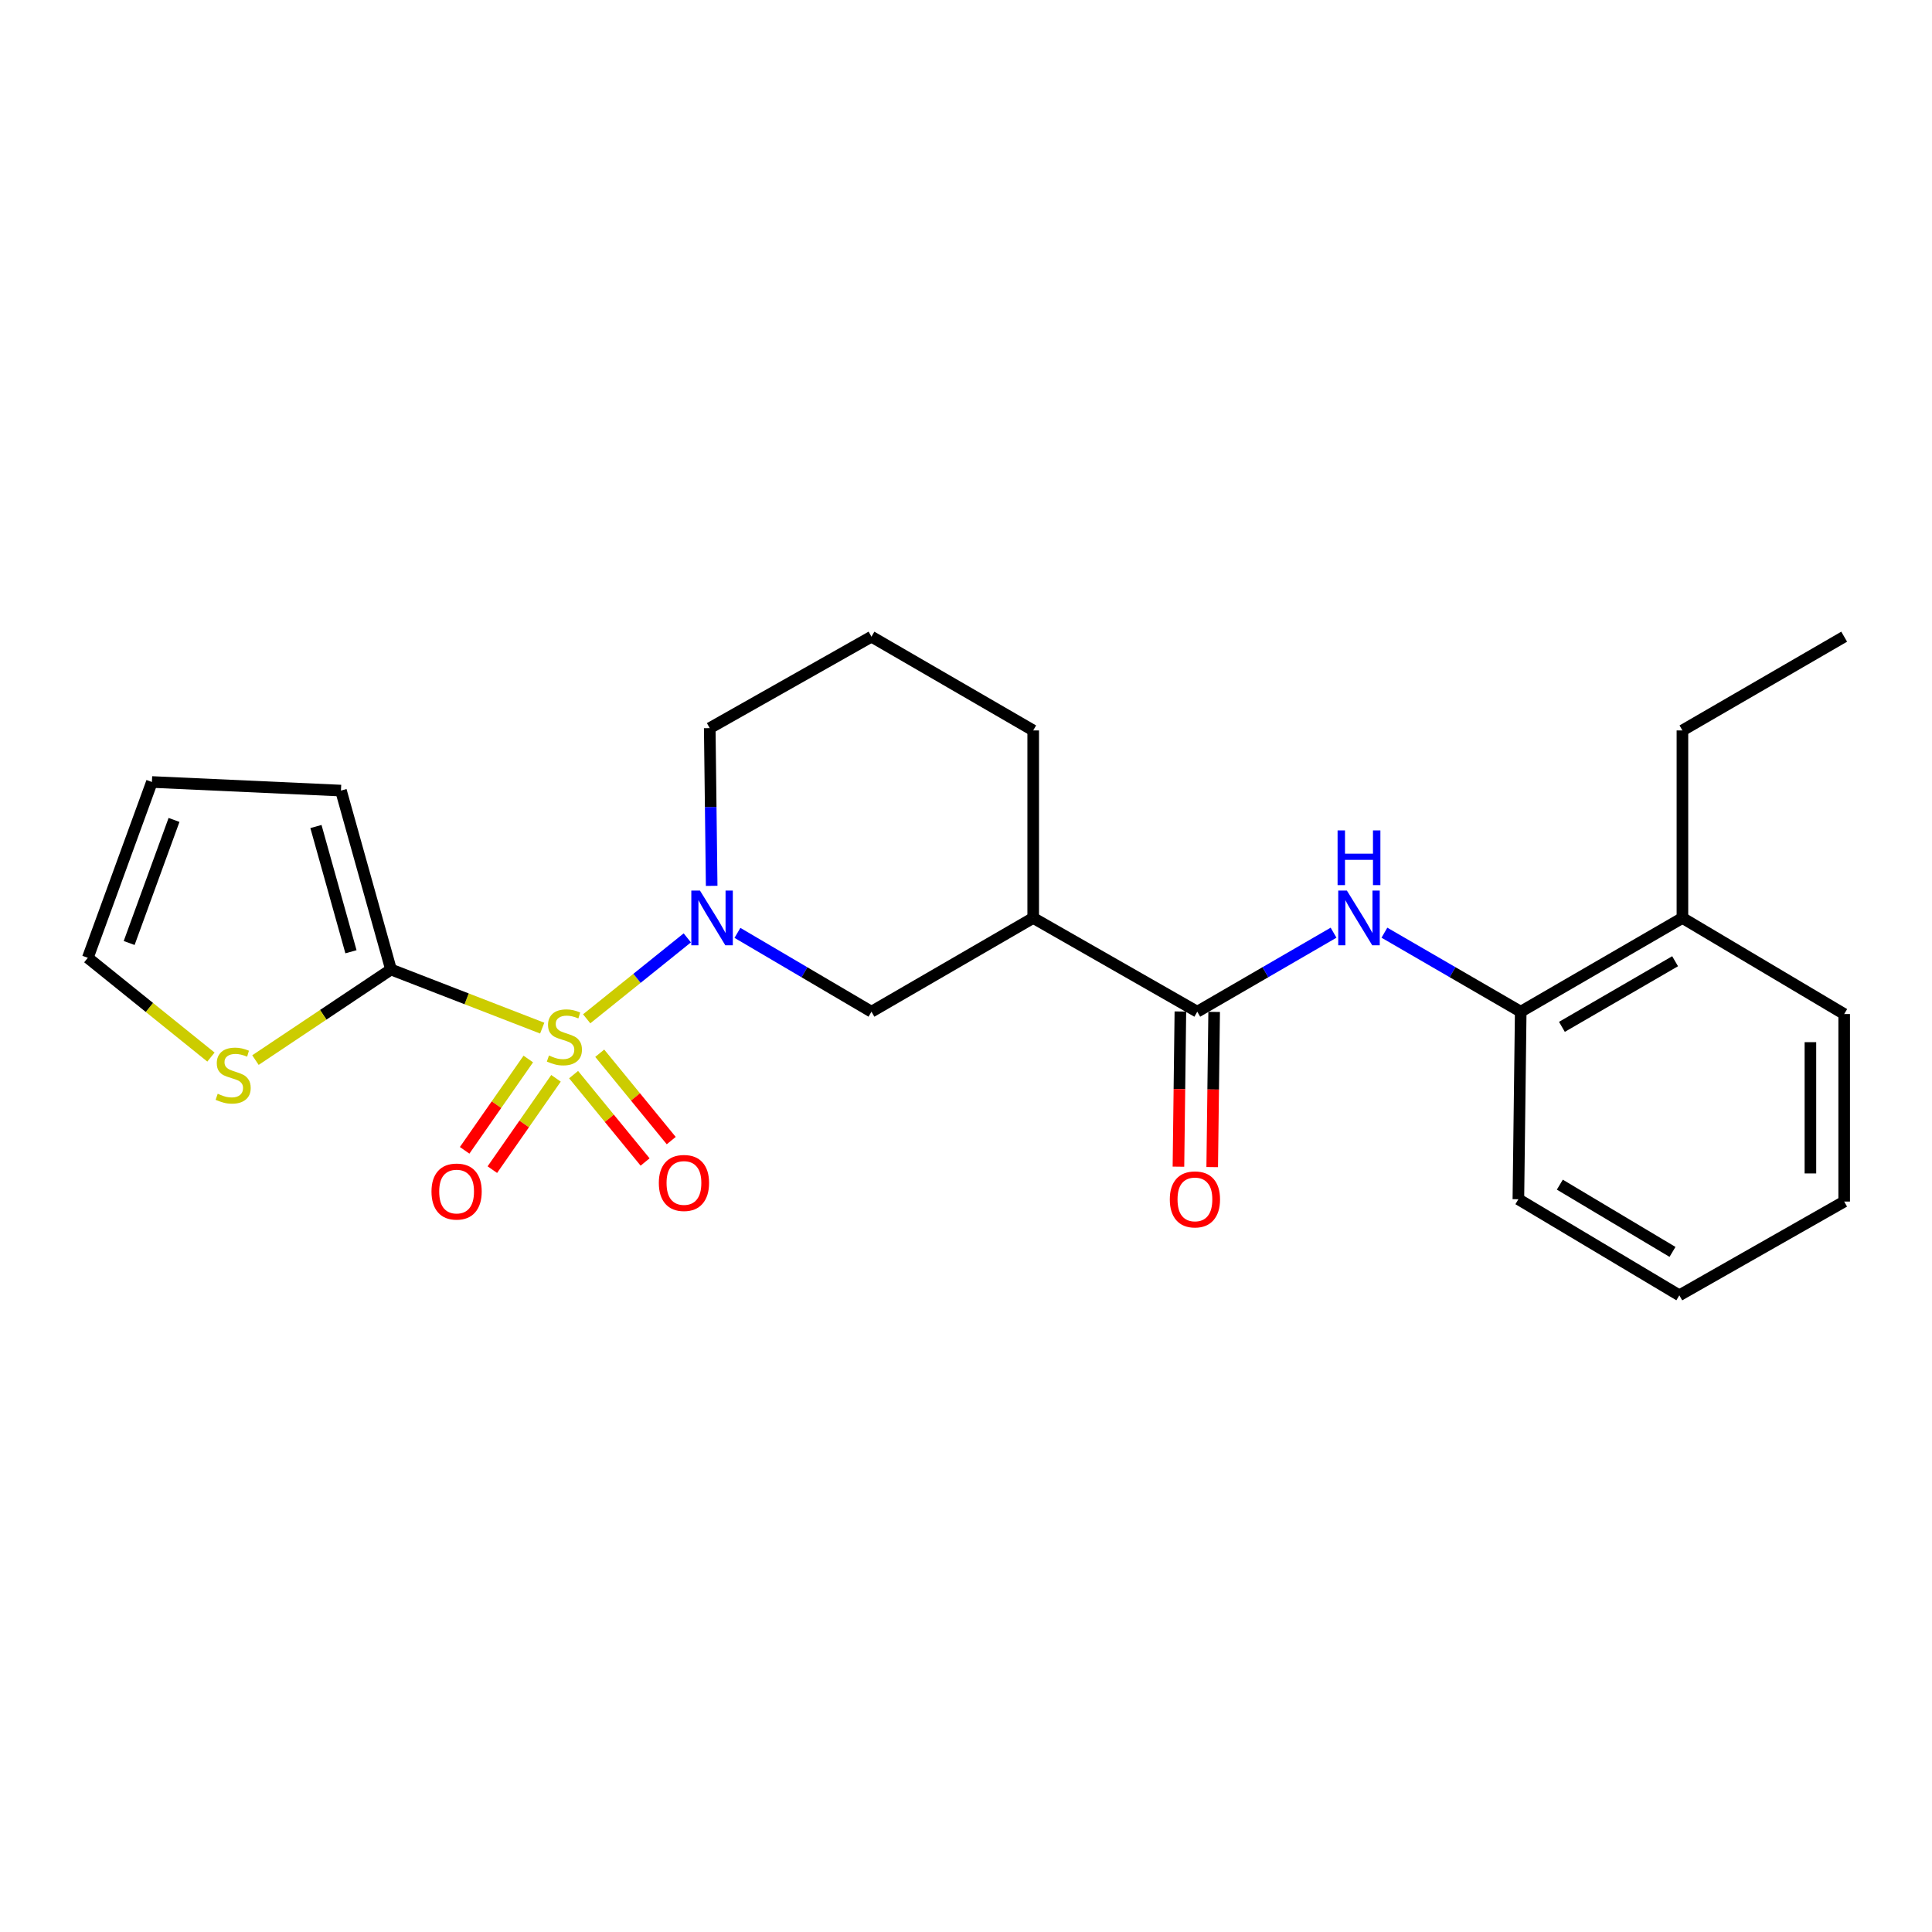 <?xml version='1.0' encoding='iso-8859-1'?>
<svg version='1.1' baseProfile='full'
              xmlns='http://www.w3.org/2000/svg'
                      xmlns:rdkit='http://www.rdkit.org/xml'
                      xmlns:xlink='http://www.w3.org/1999/xlink'
                  xml:space='preserve'
width='1000px' height='1000px' viewBox='0 0 1000 1000'>
<!-- END OF HEADER -->
<rect style='opacity:1.0;fill:#FFFFFF;stroke:none' width='1000' height='1000' x='0' y='0'> </rect>
<path class='bond-0' d='M 303.666,527.333 L 329.705,506.389' style='fill:none;fill-rule:evenodd;stroke:#CCCC00;stroke-width:6px;stroke-linecap:butt;stroke-linejoin:miter;stroke-opacity:1' />
<path class='bond-0' d='M 329.705,506.389 L 355.744,485.445' style='fill:none;fill-rule:evenodd;stroke:#0000FF;stroke-width:6px;stroke-linecap:butt;stroke-linejoin:miter;stroke-opacity:1' />
<path class='bond-1' d='M 280.647,532.156 L 241.513,516.986' style='fill:none;fill-rule:evenodd;stroke:#CCCC00;stroke-width:6px;stroke-linecap:butt;stroke-linejoin:miter;stroke-opacity:1' />
<path class='bond-1' d='M 241.513,516.986 L 202.379,501.816' style='fill:none;fill-rule:evenodd;stroke:#000000;stroke-width:6px;stroke-linecap:butt;stroke-linejoin:miter;stroke-opacity:1' />
<path class='bond-7' d='M 273.445,548.139 L 256.971,571.775' style='fill:none;fill-rule:evenodd;stroke:#CCCC00;stroke-width:6px;stroke-linecap:butt;stroke-linejoin:miter;stroke-opacity:1' />
<path class='bond-7' d='M 256.971,571.775 L 240.497,595.41' style='fill:none;fill-rule:evenodd;stroke:#FF0000;stroke-width:6px;stroke-linecap:butt;stroke-linejoin:miter;stroke-opacity:1' />
<path class='bond-7' d='M 287.784,558.134 L 271.311,581.77' style='fill:none;fill-rule:evenodd;stroke:#CCCC00;stroke-width:6px;stroke-linecap:butt;stroke-linejoin:miter;stroke-opacity:1' />
<path class='bond-7' d='M 271.311,581.77 L 254.837,605.405' style='fill:none;fill-rule:evenodd;stroke:#FF0000;stroke-width:6px;stroke-linecap:butt;stroke-linejoin:miter;stroke-opacity:1' />
<path class='bond-8' d='M 296.893,556.224 L 315.397,578.834' style='fill:none;fill-rule:evenodd;stroke:#CCCC00;stroke-width:6px;stroke-linecap:butt;stroke-linejoin:miter;stroke-opacity:1' />
<path class='bond-8' d='M 315.397,578.834 L 333.901,601.444' style='fill:none;fill-rule:evenodd;stroke:#FF0000;stroke-width:6px;stroke-linecap:butt;stroke-linejoin:miter;stroke-opacity:1' />
<path class='bond-8' d='M 310.42,545.153 L 328.924,567.763' style='fill:none;fill-rule:evenodd;stroke:#CCCC00;stroke-width:6px;stroke-linecap:butt;stroke-linejoin:miter;stroke-opacity:1' />
<path class='bond-8' d='M 328.924,567.763 L 347.428,590.373' style='fill:none;fill-rule:evenodd;stroke:#FF0000;stroke-width:6px;stroke-linecap:butt;stroke-linejoin:miter;stroke-opacity:1' />
<path class='bond-5' d='M 381.699,482.855 L 416.384,503.255' style='fill:none;fill-rule:evenodd;stroke:#0000FF;stroke-width:6px;stroke-linecap:butt;stroke-linejoin:miter;stroke-opacity:1' />
<path class='bond-5' d='M 416.384,503.255 L 451.068,523.655' style='fill:none;fill-rule:evenodd;stroke:#000000;stroke-width:6px;stroke-linecap:butt;stroke-linejoin:miter;stroke-opacity:1' />
<path class='bond-15' d='M 368.363,458.515 L 367.863,417.697' style='fill:none;fill-rule:evenodd;stroke:#0000FF;stroke-width:6px;stroke-linecap:butt;stroke-linejoin:miter;stroke-opacity:1' />
<path class='bond-15' d='M 367.863,417.697 L 367.362,376.879' style='fill:none;fill-rule:evenodd;stroke:#000000;stroke-width:6px;stroke-linecap:butt;stroke-linejoin:miter;stroke-opacity:1' />
<path class='bond-6' d='M 202.379,501.816 L 167.299,525.258' style='fill:none;fill-rule:evenodd;stroke:#000000;stroke-width:6px;stroke-linecap:butt;stroke-linejoin:miter;stroke-opacity:1' />
<path class='bond-6' d='M 167.299,525.258 L 132.219,548.7' style='fill:none;fill-rule:evenodd;stroke:#CCCC00;stroke-width:6px;stroke-linecap:butt;stroke-linejoin:miter;stroke-opacity:1' />
<path class='bond-10' d='M 202.379,501.816 L 176.48,409.205' style='fill:none;fill-rule:evenodd;stroke:#000000;stroke-width:6px;stroke-linecap:butt;stroke-linejoin:miter;stroke-opacity:1' />
<path class='bond-10' d='M 181.66,492.632 L 163.532,427.804' style='fill:none;fill-rule:evenodd;stroke:#000000;stroke-width:6px;stroke-linecap:butt;stroke-linejoin:miter;stroke-opacity:1' />
<path class='bond-2' d='M 619.703,523.655 L 534.784,475.131' style='fill:none;fill-rule:evenodd;stroke:#000000;stroke-width:6px;stroke-linecap:butt;stroke-linejoin:miter;stroke-opacity:1' />
<path class='bond-4' d='M 619.703,523.655 L 654.977,503.207' style='fill:none;fill-rule:evenodd;stroke:#000000;stroke-width:6px;stroke-linecap:butt;stroke-linejoin:miter;stroke-opacity:1' />
<path class='bond-4' d='M 654.977,503.207 L 690.25,482.759' style='fill:none;fill-rule:evenodd;stroke:#0000FF;stroke-width:6px;stroke-linecap:butt;stroke-linejoin:miter;stroke-opacity:1' />
<path class='bond-11' d='M 610.964,523.546 L 610.462,563.706' style='fill:none;fill-rule:evenodd;stroke:#000000;stroke-width:6px;stroke-linecap:butt;stroke-linejoin:miter;stroke-opacity:1' />
<path class='bond-11' d='M 610.462,563.706 L 609.96,603.867' style='fill:none;fill-rule:evenodd;stroke:#FF0000;stroke-width:6px;stroke-linecap:butt;stroke-linejoin:miter;stroke-opacity:1' />
<path class='bond-11' d='M 628.442,523.764 L 627.94,563.925' style='fill:none;fill-rule:evenodd;stroke:#000000;stroke-width:6px;stroke-linecap:butt;stroke-linejoin:miter;stroke-opacity:1' />
<path class='bond-11' d='M 627.94,563.925 L 627.438,604.085' style='fill:none;fill-rule:evenodd;stroke:#FF0000;stroke-width:6px;stroke-linecap:butt;stroke-linejoin:miter;stroke-opacity:1' />
<path class='bond-3' d='M 534.784,475.131 L 451.068,523.655' style='fill:none;fill-rule:evenodd;stroke:#000000;stroke-width:6px;stroke-linecap:butt;stroke-linejoin:miter;stroke-opacity:1' />
<path class='bond-25' d='M 534.784,475.131 L 534.784,378.073' style='fill:none;fill-rule:evenodd;stroke:#000000;stroke-width:6px;stroke-linecap:butt;stroke-linejoin:miter;stroke-opacity:1' />
<path class='bond-9' d='M 716.568,482.758 L 751.846,503.207' style='fill:none;fill-rule:evenodd;stroke:#0000FF;stroke-width:6px;stroke-linecap:butt;stroke-linejoin:miter;stroke-opacity:1' />
<path class='bond-9' d='M 751.846,503.207 L 787.124,523.655' style='fill:none;fill-rule:evenodd;stroke:#000000;stroke-width:6px;stroke-linecap:butt;stroke-linejoin:miter;stroke-opacity:1' />
<path class='bond-12' d='M 109.187,547.141 L 77.321,521.449' style='fill:none;fill-rule:evenodd;stroke:#CCCC00;stroke-width:6px;stroke-linecap:butt;stroke-linejoin:miter;stroke-opacity:1' />
<path class='bond-12' d='M 77.321,521.449 L 45.455,495.756' style='fill:none;fill-rule:evenodd;stroke:#000000;stroke-width:6px;stroke-linecap:butt;stroke-linejoin:miter;stroke-opacity:1' />
<path class='bond-14' d='M 787.124,523.655 L 870.82,475.131' style='fill:none;fill-rule:evenodd;stroke:#000000;stroke-width:6px;stroke-linecap:butt;stroke-linejoin:miter;stroke-opacity:1' />
<path class='bond-14' d='M 808.446,531.498 L 867.033,497.531' style='fill:none;fill-rule:evenodd;stroke:#000000;stroke-width:6px;stroke-linecap:butt;stroke-linejoin:miter;stroke-opacity:1' />
<path class='bond-18' d='M 787.124,523.655 L 785.91,620.723' style='fill:none;fill-rule:evenodd;stroke:#000000;stroke-width:6px;stroke-linecap:butt;stroke-linejoin:miter;stroke-opacity:1' />
<path class='bond-13' d='M 176.48,409.205 L 78.626,404.758' style='fill:none;fill-rule:evenodd;stroke:#000000;stroke-width:6px;stroke-linecap:butt;stroke-linejoin:miter;stroke-opacity:1' />
<path class='bond-24' d='M 45.455,495.756 L 78.626,404.758' style='fill:none;fill-rule:evenodd;stroke:#000000;stroke-width:6px;stroke-linecap:butt;stroke-linejoin:miter;stroke-opacity:1' />
<path class='bond-24' d='M 66.852,488.093 L 90.072,424.394' style='fill:none;fill-rule:evenodd;stroke:#000000;stroke-width:6px;stroke-linecap:butt;stroke-linejoin:miter;stroke-opacity:1' />
<path class='bond-19' d='M 870.82,475.131 L 870.82,378.073' style='fill:none;fill-rule:evenodd;stroke:#000000;stroke-width:6px;stroke-linecap:butt;stroke-linejoin:miter;stroke-opacity:1' />
<path class='bond-20' d='M 870.82,475.131 L 954.545,524.869' style='fill:none;fill-rule:evenodd;stroke:#000000;stroke-width:6px;stroke-linecap:butt;stroke-linejoin:miter;stroke-opacity:1' />
<path class='bond-17' d='M 367.362,376.879 L 451.068,329.549' style='fill:none;fill-rule:evenodd;stroke:#000000;stroke-width:6px;stroke-linecap:butt;stroke-linejoin:miter;stroke-opacity:1' />
<path class='bond-16' d='M 534.784,378.073 L 451.068,329.549' style='fill:none;fill-rule:evenodd;stroke:#000000;stroke-width:6px;stroke-linecap:butt;stroke-linejoin:miter;stroke-opacity:1' />
<path class='bond-22' d='M 785.91,620.723 L 869.218,670.451' style='fill:none;fill-rule:evenodd;stroke:#000000;stroke-width:6px;stroke-linecap:butt;stroke-linejoin:miter;stroke-opacity:1' />
<path class='bond-22' d='M 807.366,613.173 L 865.681,647.983' style='fill:none;fill-rule:evenodd;stroke:#000000;stroke-width:6px;stroke-linecap:butt;stroke-linejoin:miter;stroke-opacity:1' />
<path class='bond-21' d='M 870.82,378.073 L 954.545,329.549' style='fill:none;fill-rule:evenodd;stroke:#000000;stroke-width:6px;stroke-linecap:butt;stroke-linejoin:miter;stroke-opacity:1' />
<path class='bond-26' d='M 954.545,524.869 L 954.545,621.927' style='fill:none;fill-rule:evenodd;stroke:#000000;stroke-width:6px;stroke-linecap:butt;stroke-linejoin:miter;stroke-opacity:1' />
<path class='bond-26' d='M 937.066,539.428 L 937.066,607.368' style='fill:none;fill-rule:evenodd;stroke:#000000;stroke-width:6px;stroke-linecap:butt;stroke-linejoin:miter;stroke-opacity:1' />
<path class='bond-23' d='M 869.218,670.451 L 954.545,621.927' style='fill:none;fill-rule:evenodd;stroke:#000000;stroke-width:6px;stroke-linecap:butt;stroke-linejoin:miter;stroke-opacity:1' />
<path  class='atom-0' d='M 284.134 546.329
Q 284.454 546.449, 285.774 547.009
Q 287.094 547.569, 288.534 547.929
Q 290.014 548.249, 291.454 548.249
Q 294.134 548.249, 295.694 546.969
Q 297.254 545.649, 297.254 543.369
Q 297.254 541.809, 296.454 540.849
Q 295.694 539.889, 294.494 539.369
Q 293.294 538.849, 291.294 538.249
Q 288.774 537.489, 287.254 536.769
Q 285.774 536.049, 284.694 534.529
Q 283.654 533.009, 283.654 530.449
Q 283.654 526.889, 286.054 524.689
Q 288.494 522.489, 293.294 522.489
Q 296.574 522.489, 300.294 524.049
L 299.374 527.129
Q 295.974 525.729, 293.414 525.729
Q 290.654 525.729, 289.134 526.889
Q 287.614 528.009, 287.654 529.969
Q 287.654 531.489, 288.414 532.409
Q 289.214 533.329, 290.334 533.849
Q 291.494 534.369, 293.414 534.969
Q 295.974 535.769, 297.494 536.569
Q 299.014 537.369, 300.094 539.009
Q 301.214 540.609, 301.214 543.369
Q 301.214 547.289, 298.574 549.409
Q 295.974 551.489, 291.614 551.489
Q 289.094 551.489, 287.174 550.929
Q 285.294 550.409, 283.054 549.489
L 284.134 546.329
' fill='#CCCC00'/>
<path  class='atom-1' d='M 362.306 460.971
L 371.586 475.971
Q 372.506 477.451, 373.986 480.131
Q 375.466 482.811, 375.546 482.971
L 375.546 460.971
L 379.306 460.971
L 379.306 489.291
L 375.426 489.291
L 365.466 472.891
Q 364.306 470.971, 363.066 468.771
Q 361.866 466.571, 361.506 465.891
L 361.506 489.291
L 357.826 489.291
L 357.826 460.971
L 362.306 460.971
' fill='#0000FF'/>
<path  class='atom-5' d='M 697.149 460.971
L 706.429 475.971
Q 707.349 477.451, 708.829 480.131
Q 710.309 482.811, 710.389 482.971
L 710.389 460.971
L 714.149 460.971
L 714.149 489.291
L 710.269 489.291
L 700.309 472.891
Q 699.149 470.971, 697.909 468.771
Q 696.709 466.571, 696.349 465.891
L 696.349 489.291
L 692.669 489.291
L 692.669 460.971
L 697.149 460.971
' fill='#0000FF'/>
<path  class='atom-5' d='M 692.329 429.819
L 696.169 429.819
L 696.169 441.859
L 710.649 441.859
L 710.649 429.819
L 714.489 429.819
L 714.489 458.139
L 710.649 458.139
L 710.649 445.059
L 696.169 445.059
L 696.169 458.139
L 692.329 458.139
L 692.329 429.819
' fill='#0000FF'/>
<path  class='atom-7' d='M 112.683 566.129
Q 113.003 566.249, 114.323 566.809
Q 115.643 567.369, 117.083 567.729
Q 118.563 568.049, 120.003 568.049
Q 122.683 568.049, 124.243 566.769
Q 125.803 565.449, 125.803 563.169
Q 125.803 561.609, 125.003 560.649
Q 124.243 559.689, 123.043 559.169
Q 121.843 558.649, 119.843 558.049
Q 117.323 557.289, 115.803 556.569
Q 114.323 555.849, 113.243 554.329
Q 112.203 552.809, 112.203 550.249
Q 112.203 546.689, 114.603 544.489
Q 117.043 542.289, 121.843 542.289
Q 125.123 542.289, 128.843 543.849
L 127.923 546.929
Q 124.523 545.529, 121.963 545.529
Q 119.203 545.529, 117.683 546.689
Q 116.163 547.809, 116.203 549.769
Q 116.203 551.289, 116.963 552.209
Q 117.763 553.129, 118.883 553.649
Q 120.043 554.169, 121.963 554.769
Q 124.523 555.569, 126.043 556.369
Q 127.563 557.169, 128.643 558.809
Q 129.763 560.409, 129.763 563.169
Q 129.763 567.089, 127.123 569.209
Q 124.523 571.289, 120.163 571.289
Q 117.643 571.289, 115.723 570.729
Q 113.843 570.209, 111.603 569.289
L 112.683 566.129
' fill='#CCCC00'/>
<path  class='atom-8' d='M 223.337 616.744
Q 223.337 609.944, 226.697 606.144
Q 230.057 602.344, 236.337 602.344
Q 242.617 602.344, 245.977 606.144
Q 249.337 609.944, 249.337 616.744
Q 249.337 623.624, 245.937 627.544
Q 242.537 631.424, 236.337 631.424
Q 230.097 631.424, 226.697 627.544
Q 223.337 623.664, 223.337 616.744
M 236.337 628.224
Q 240.657 628.224, 242.977 625.344
Q 245.337 622.424, 245.337 616.744
Q 245.337 611.184, 242.977 608.384
Q 240.657 605.544, 236.337 605.544
Q 232.017 605.544, 229.657 608.344
Q 227.337 611.144, 227.337 616.744
Q 227.337 622.464, 229.657 625.344
Q 232.017 628.224, 236.337 628.224
' fill='#FF0000'/>
<path  class='atom-9' d='M 341.01 612.296
Q 341.01 605.496, 344.37 601.696
Q 347.73 597.896, 354.01 597.896
Q 360.29 597.896, 363.65 601.696
Q 367.01 605.496, 367.01 612.296
Q 367.01 619.176, 363.61 623.096
Q 360.21 626.976, 354.01 626.976
Q 347.77 626.976, 344.37 623.096
Q 341.01 619.216, 341.01 612.296
M 354.01 623.776
Q 358.33 623.776, 360.65 620.896
Q 363.01 617.976, 363.01 612.296
Q 363.01 606.736, 360.65 603.936
Q 358.33 601.096, 354.01 601.096
Q 349.69 601.096, 347.33 603.896
Q 345.01 606.696, 345.01 612.296
Q 345.01 618.016, 347.33 620.896
Q 349.69 623.776, 354.01 623.776
' fill='#FF0000'/>
<path  class='atom-12' d='M 605.489 620.803
Q 605.489 614.003, 608.849 610.203
Q 612.209 606.403, 618.489 606.403
Q 624.769 606.403, 628.129 610.203
Q 631.489 614.003, 631.489 620.803
Q 631.489 627.683, 628.089 631.603
Q 624.689 635.483, 618.489 635.483
Q 612.249 635.483, 608.849 631.603
Q 605.489 627.723, 605.489 620.803
M 618.489 632.283
Q 622.809 632.283, 625.129 629.403
Q 627.489 626.483, 627.489 620.803
Q 627.489 615.243, 625.129 612.443
Q 622.809 609.603, 618.489 609.603
Q 614.169 609.603, 611.809 612.403
Q 609.489 615.203, 609.489 620.803
Q 609.489 626.523, 611.809 629.403
Q 614.169 632.283, 618.489 632.283
' fill='#FF0000'/>
</svg>
